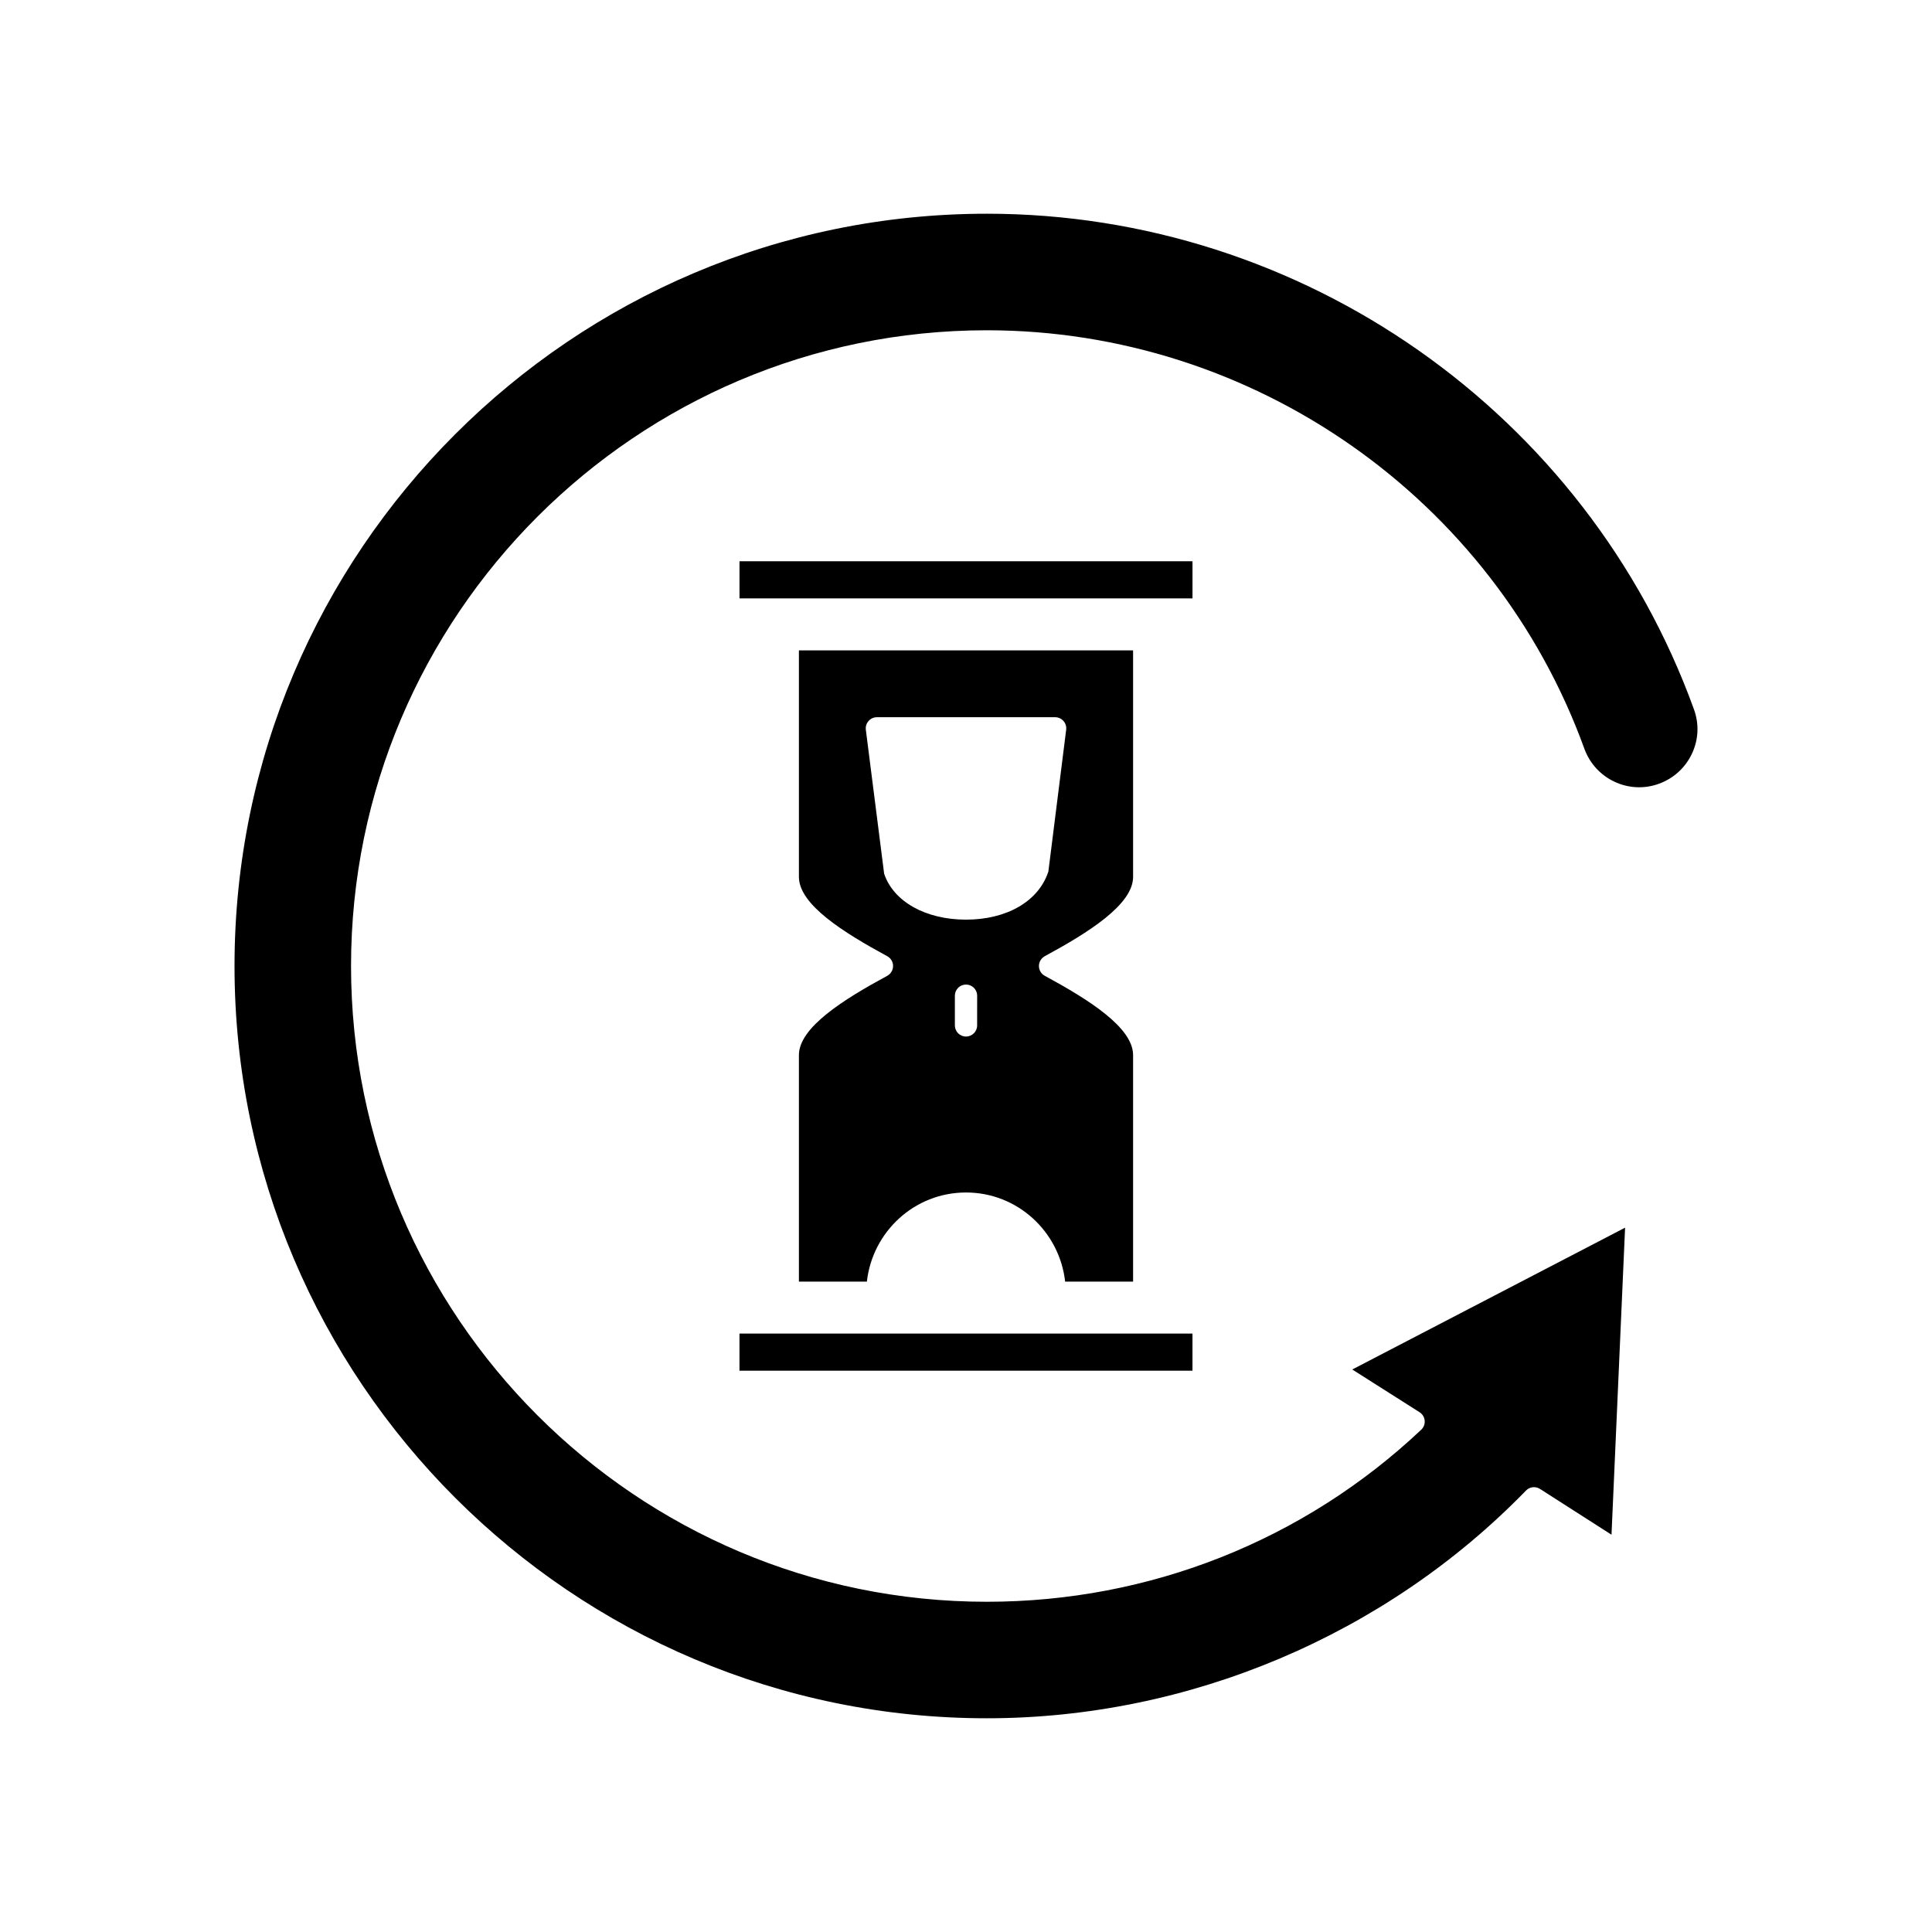 <?xml version="1.0" encoding="UTF-8"?>
<!-- Uploaded to: SVG Repo, www.svgrepo.com, Generator: SVG Repo Mixer Tools -->
<svg fill="#000000" width="800px" height="800px" version="1.1" viewBox="144 144 512 512" xmlns="http://www.w3.org/2000/svg">
 <g>
  <path d="m444.28 316.36h-88.559v60.023c0 7.34 11.832 14.746 23.41 21.02 0.953 0.52 1.543 1.512 1.543 2.598 0 1.082-0.594 2.074-1.547 2.598-11.574 6.273-23.406 13.676-23.406 21.016v60.023h18.012c1.488-13.25 12.629-23.617 26.27-23.617s24.781 10.367 26.27 23.617l18.008 0.004v-60.027c0-7.34-11.832-14.746-23.41-21.02-0.949-0.52-1.543-1.512-1.543-2.594s0.594-2.074 1.547-2.598c11.578-6.273 23.406-13.68 23.406-21.02zm-41.328 99.383c0 1.629-1.32 2.953-2.953 2.953-1.629 0-2.949-1.324-2.949-2.953v-7.871c0-1.629 1.32-2.953 2.953-2.953 1.629 0 2.953 1.32 2.953 2.953zm18.875-40.766c-2.613 7.965-11.125 12.738-21.824 12.738s-19.211-4.773-21.695-12.168l-4.852-38.152c-0.109-0.84 0.152-1.684 0.715-2.32 0.562-0.645 1.367-1.004 2.215-1.004h47.23c0.844 0 1.652 0.359 2.215 1 0.562 0.637 0.824 1.484 0.715 2.32z"/>
  <path d="m423.61 497.41h-83.641v9.84h120.05v-9.84z"/>
  <path d="m447.23 302.58h12.793v-9.84h-120.05v9.84z"/>
  <path d="m405.51 200.64c-109.93 0-199.36 89.43-199.36 199.36 0 109.93 89.43 199.36 199.36 199.36 53.543 0 105.63-21.992 142.9-60.355 0.969-1 2.527-1.184 3.707-0.422l18.949 12.133 3.598-81.371-72.301 37.586 17.836 11.324c0.77 0.484 1.27 1.309 1.352 2.215 0.094 0.906-0.246 1.801-0.914 2.422-31.188 29.406-72.07 45.594-115.13 45.594-92.902 0-168.48-75.574-168.48-168.48 0-92.902 75.574-168.48 168.48-168.48 70.672 0 134.32 44.57 158.37 110.91 2.922 8.02 11.785 12.184 19.75 9.27 3.898-1.422 7.012-4.258 8.758-7.981 1.754-3.723 1.938-7.902 0.516-11.777-28.445-78.543-103.75-131.31-187.39-131.31z"/>
 </g>
</svg>